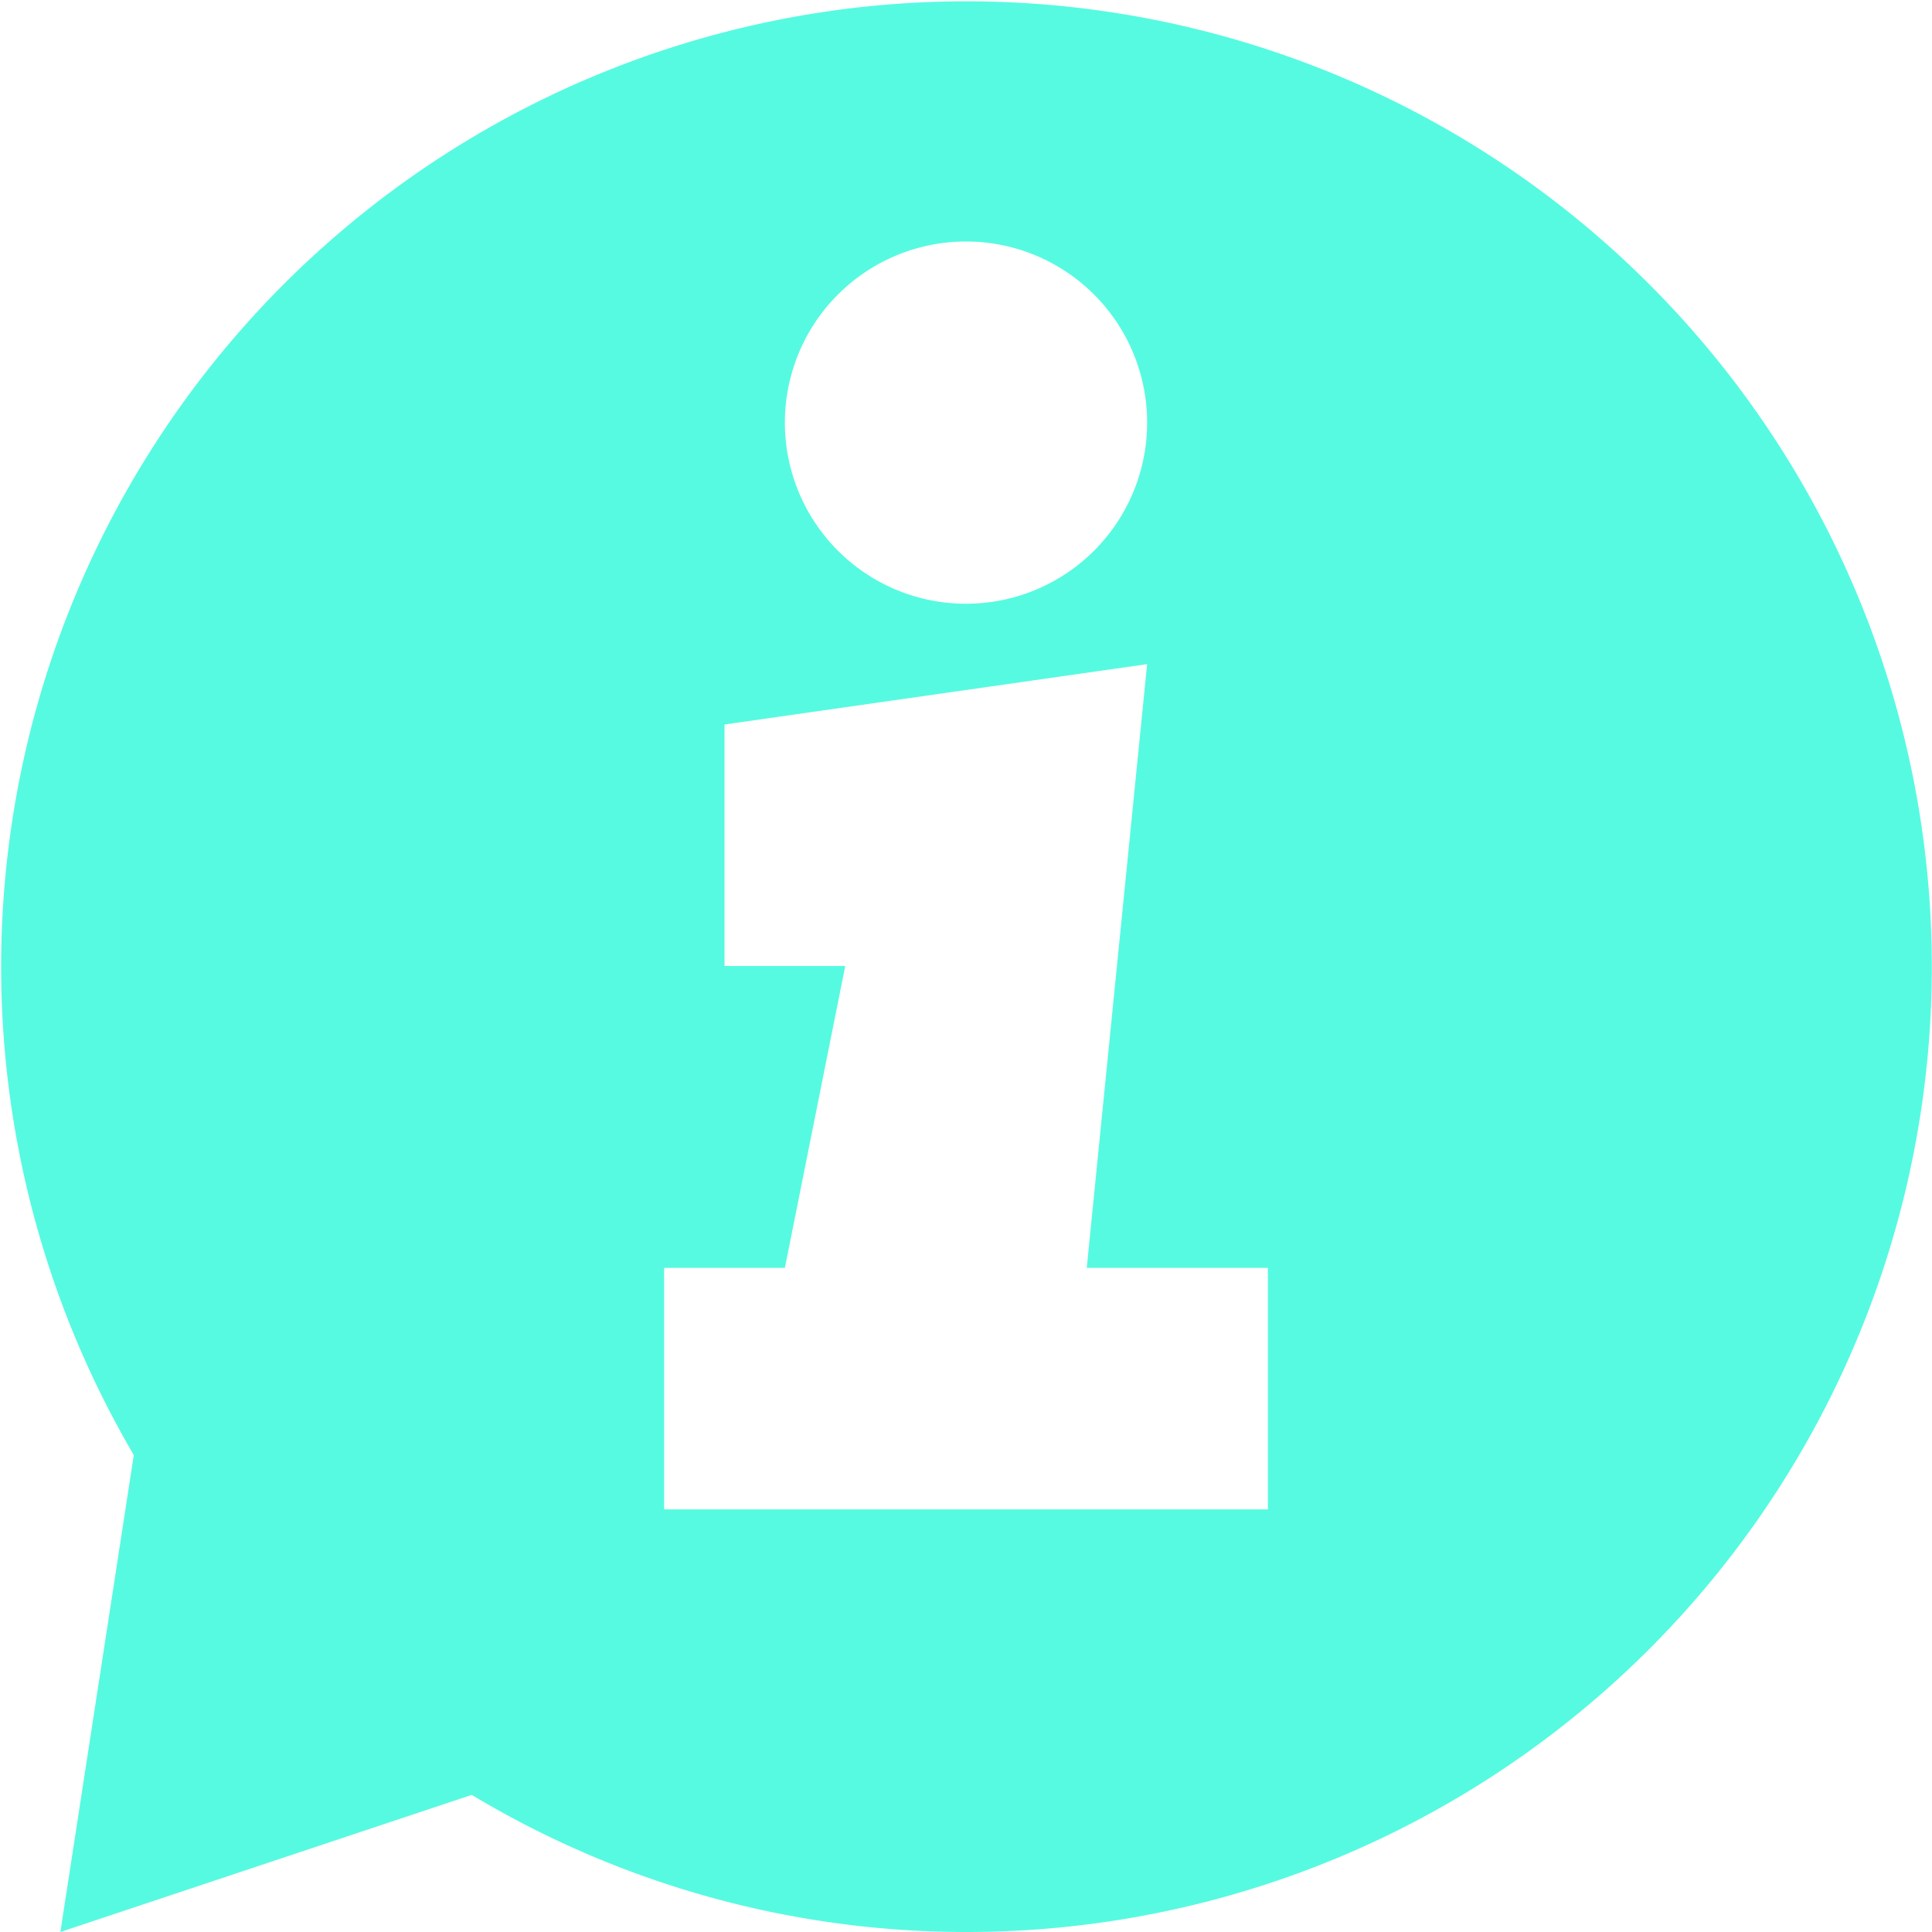 <svg xmlns="http://www.w3.org/2000/svg" width="32" height="32" viewBox="0 0 32 32">
  <defs>
    <style>
      .cls-1 {
        fill: #56FAE1;
        fill-rule: evenodd;
      }
    </style>
  </defs>
  <path id="icon_info" class="cls-1" d="M16,32a15.9,15.9,0,0,1-8.186-2.271L1,32l1.216-7.9A15.989,15.989,0,1,1,16,32ZM12,12l7-1L18,21h3v4H11V21h2l1-5H12V12Zm4-8a3,3,0,1,1-3,3A3,3,0,0,1,16,4Z"/>
</svg>
